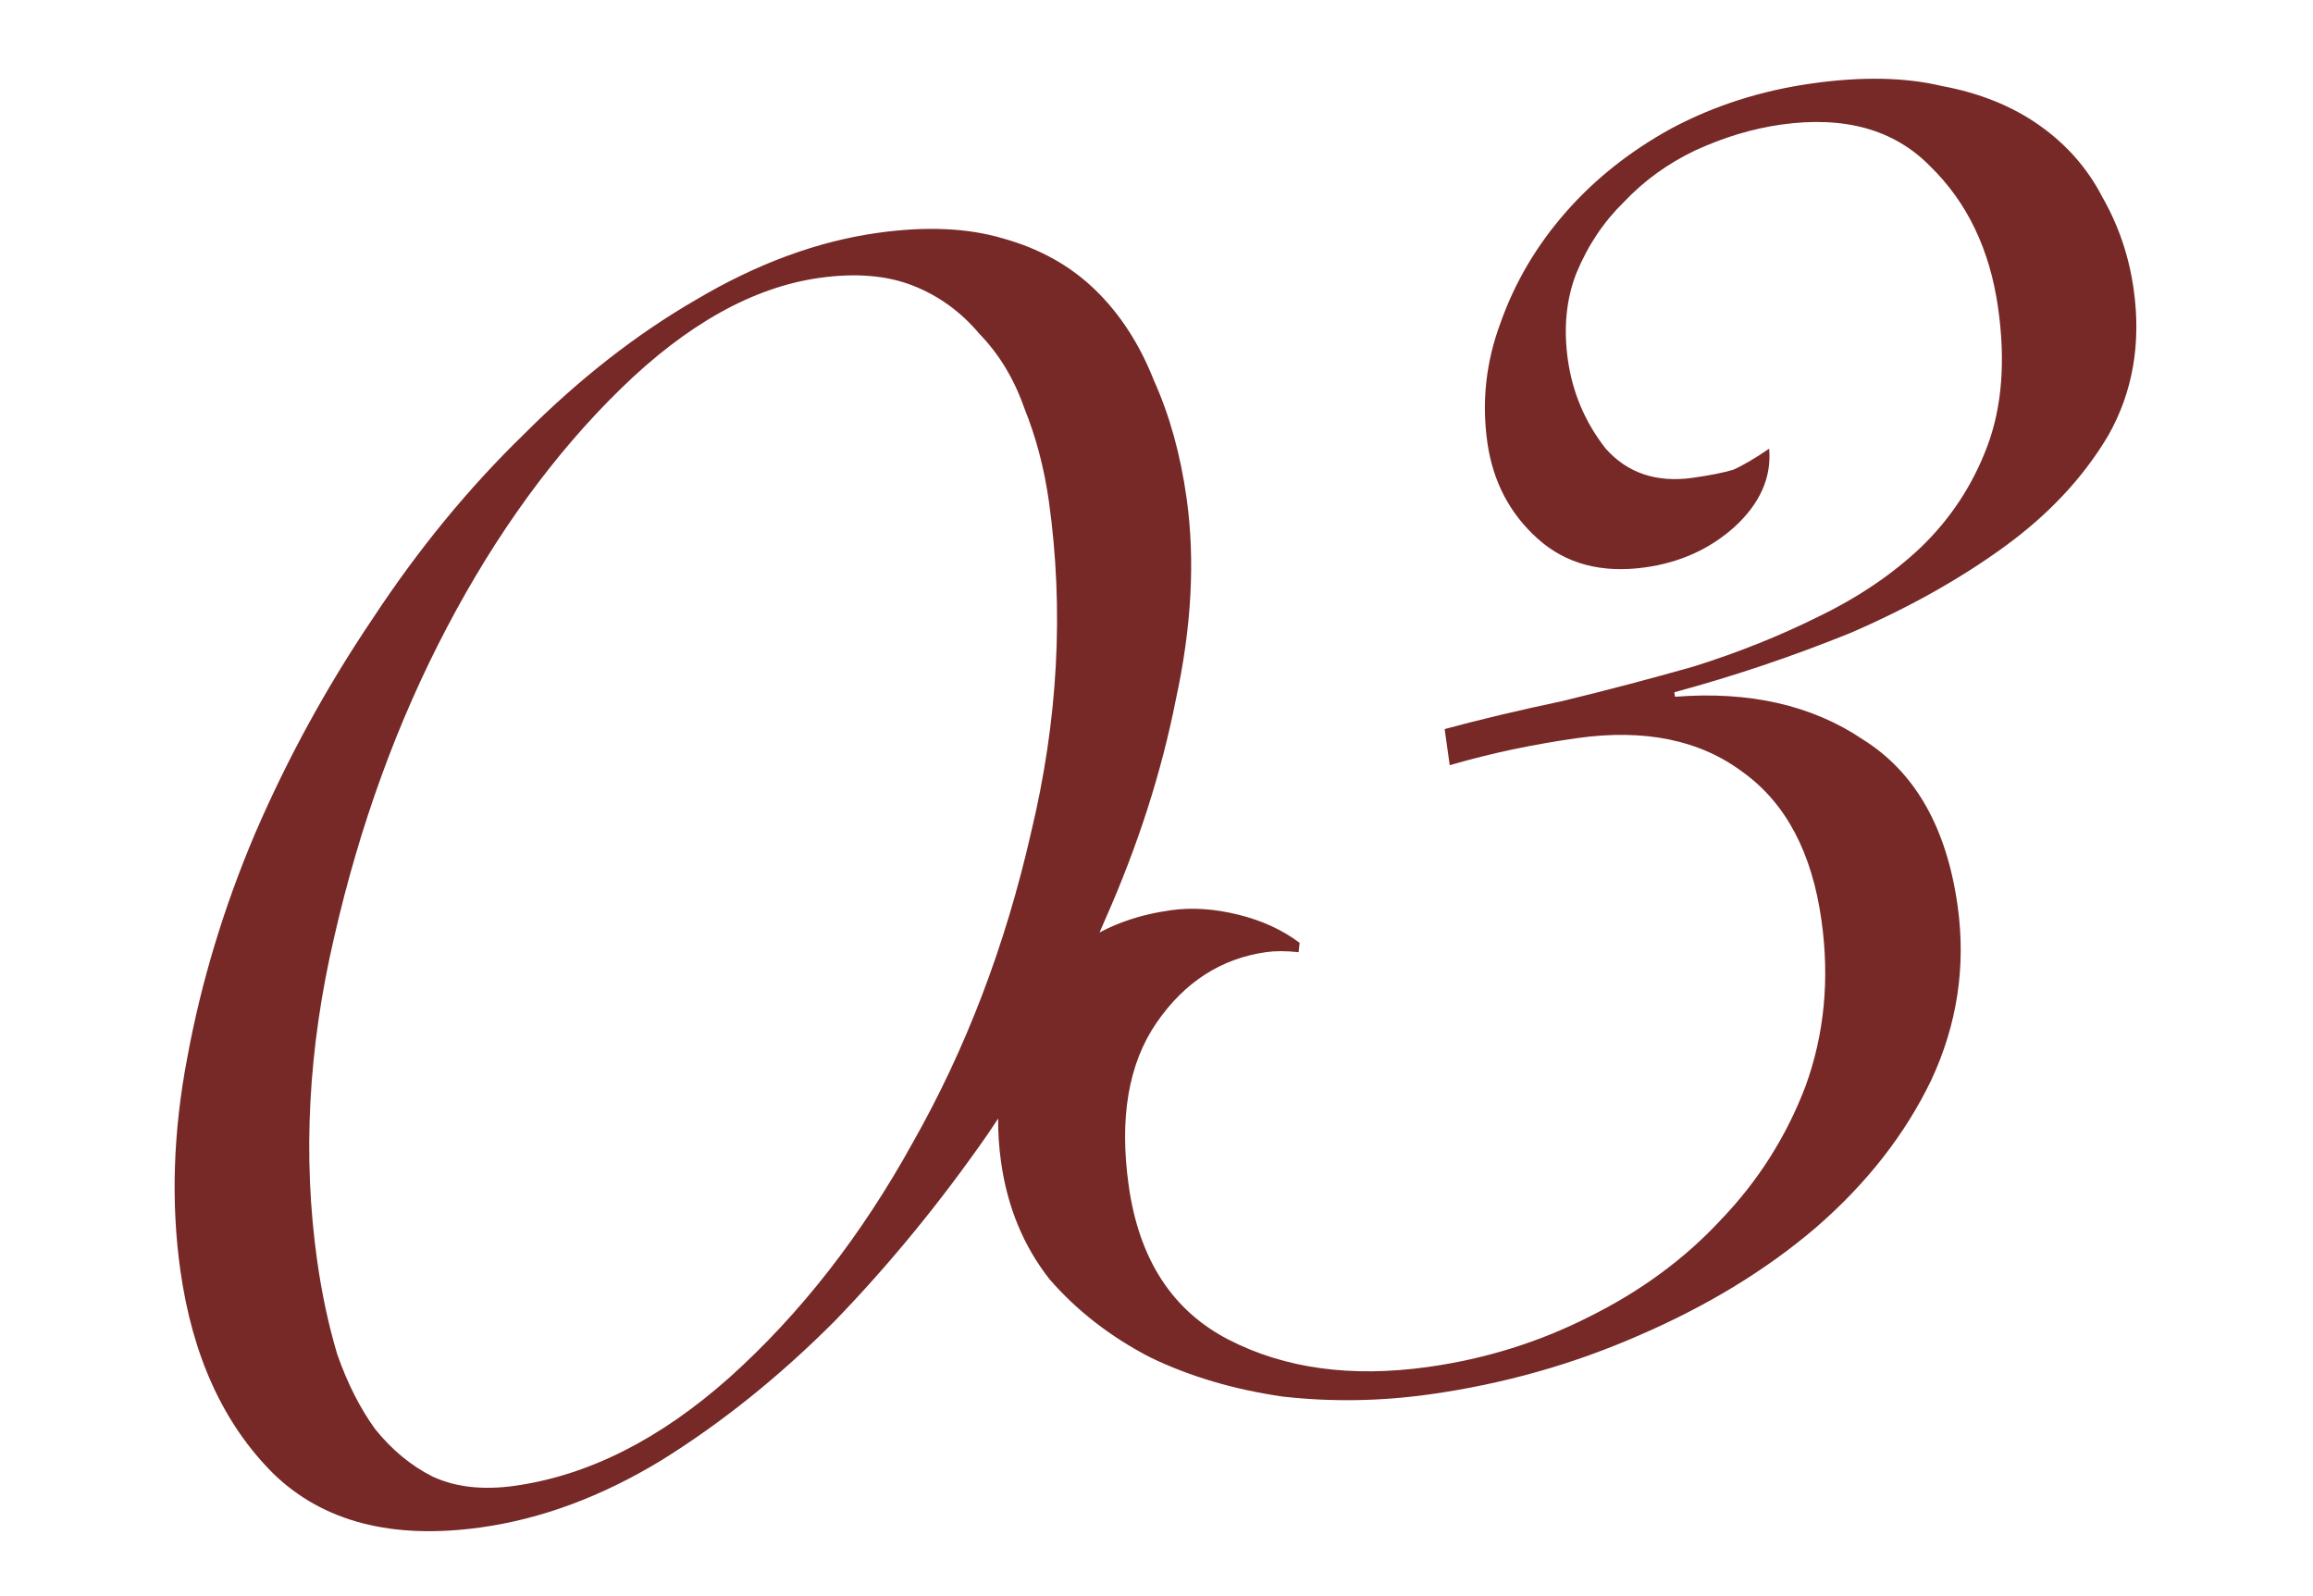 <?xml version="1.0" encoding="UTF-8"?> <svg xmlns="http://www.w3.org/2000/svg" width="142" height="98" viewBox="0 0 142 98" fill="none"> <g filter="url(#filter0_f_814_489)"> <path d="M11.071 77.978C10.488 73.819 10.631 69.464 11.501 64.912C12.357 60.268 13.742 55.691 15.654 51.182C17.646 46.568 20.046 42.178 22.855 38.015C25.651 33.758 28.75 29.978 32.151 26.674C35.538 23.277 39.063 20.521 42.725 18.405C46.466 16.184 50.185 14.815 53.882 14.296C56.84 13.881 59.4 13.993 61.563 14.633C63.819 15.259 65.71 16.313 67.237 17.795C68.765 19.278 69.968 21.135 70.846 23.368C71.804 25.496 72.471 27.9 72.847 30.58C73.379 34.37 73.157 38.501 72.182 42.973C71.299 47.432 69.855 51.922 67.851 56.445C65.938 60.954 63.538 65.343 60.65 69.612C57.748 73.789 54.61 77.622 51.235 81.111C47.847 84.508 44.289 87.363 40.561 89.676C36.912 91.885 33.239 93.248 29.542 93.766C24.089 94.531 19.835 93.431 16.78 90.466C13.713 87.409 11.81 83.247 11.071 77.978ZM19.467 77.366C19.752 79.4 20.163 81.321 20.7 83.131C21.329 84.928 22.11 86.468 23.044 87.75C24.07 89.02 25.242 89.987 26.561 90.65C27.971 91.3 29.647 91.49 31.588 91.217C36.117 90.582 40.518 88.363 44.791 84.559C49.144 80.65 52.899 75.836 56.055 70.115C59.303 64.382 61.715 58.059 63.291 51.147C64.959 44.221 65.326 37.431 64.393 30.776C64.107 28.743 63.604 26.834 62.883 25.05C62.254 23.254 61.334 21.733 60.123 20.489C58.991 19.14 57.627 18.153 56.032 17.529C54.436 16.904 52.529 16.748 50.311 17.059C46.244 17.629 42.18 19.895 38.117 23.858C34.055 27.821 30.498 32.702 27.447 38.502C24.397 44.301 22.084 50.658 20.508 57.57C18.92 64.39 18.573 70.989 19.467 77.366ZM88.69 44.758C90.869 44.169 93.286 43.595 95.941 43.034C98.674 42.368 101.356 41.662 103.984 40.916C106.692 40.065 109.236 39.049 111.615 37.867C114.086 36.672 116.195 35.246 117.942 33.587C119.768 31.823 121.126 29.748 122.017 27.361C122.907 24.974 123.126 22.163 122.672 18.928C122.166 15.323 120.768 12.409 118.477 10.186C116.279 7.95 113.238 7.104 109.356 7.648C107.6 7.894 105.837 8.424 104.066 9.238C102.388 10.039 100.933 11.091 99.702 12.395C98.458 13.606 97.484 15.062 96.78 16.763C96.156 18.358 95.98 20.127 96.252 22.067C96.537 24.101 97.311 25.924 98.574 27.538C99.916 29.046 101.697 29.645 103.915 29.334C104.932 29.191 105.757 29.028 106.391 28.845C107.012 28.57 107.753 28.136 108.612 27.544C108.766 29.313 108.049 30.922 106.461 32.37C104.953 33.712 103.136 34.532 101.01 34.83C98.33 35.206 96.127 34.62 94.402 33.071C92.677 31.522 91.646 29.546 91.309 27.143C90.959 24.648 91.229 22.206 92.12 19.82C92.997 17.34 94.33 15.08 96.117 13.039C97.904 10.998 100.066 9.281 102.604 7.888C105.235 6.482 108.121 5.559 111.264 5.119C114.314 4.691 116.96 4.744 119.203 5.278C121.525 5.706 123.522 6.51 125.196 7.689C126.869 8.868 128.159 10.336 129.065 12.094C130.063 13.839 130.705 15.728 130.991 17.762C131.457 21.089 130.935 24.084 129.423 26.746C127.898 29.316 125.768 31.594 123.03 33.58C120.293 35.566 117.147 37.327 113.592 38.862C110.025 40.305 106.425 41.517 102.792 42.497L102.831 42.775C107.399 42.417 111.244 43.291 114.367 45.398C117.57 47.399 119.508 50.803 120.182 55.609C120.7 59.307 120.163 62.869 118.57 66.297C116.965 69.632 114.607 72.649 111.498 75.347C108.469 77.939 104.867 80.141 100.691 81.951C96.608 83.749 92.302 84.966 87.773 85.601C84.722 86.028 81.713 86.073 78.744 85.736C75.762 85.306 73.058 84.507 70.632 83.339C68.194 82.079 66.132 80.483 64.448 78.552C62.843 76.515 61.846 74.11 61.457 71.337C60.938 67.64 61.554 64.302 63.304 61.323C65.133 58.239 67.989 56.425 71.871 55.881C73.165 55.699 74.544 55.789 76.009 56.149C77.473 56.509 78.732 57.087 79.786 57.881L79.725 58.455C78.96 58.374 78.3 58.372 77.745 58.45C74.972 58.839 72.725 60.285 71.002 62.788C69.28 65.292 68.71 68.623 69.293 72.783C69.929 77.312 71.973 80.465 75.427 82.243C78.88 84.02 82.964 84.579 87.678 83.918C91.19 83.425 94.486 82.397 97.566 80.835C100.737 79.259 103.429 77.279 105.639 74.896C107.942 72.499 109.678 69.758 110.848 66.673C112.004 63.495 112.33 60.103 111.824 56.499C111.241 52.339 109.638 49.312 107.017 47.418C104.382 45.432 100.985 44.73 96.826 45.313C95.531 45.495 94.198 45.729 92.824 46.016C91.543 46.289 90.269 46.609 89.001 46.976L88.69 44.758Z" fill="#762927"></path> </g> <defs> <filter id="filter0_f_814_489" x="0.983" y="0.649" width="140.504" height="97.353" filterUnits="userSpaceOnUse" color-interpolation-filters="sRGB"> <feFlood flood-opacity="0" result="BackgroundImageFix"></feFlood> <feBlend mode="normal" in="SourceGraphic" in2="BackgroundImageFix" result="shape"></feBlend> <feGaussianBlur stdDeviation="1" result="effect1_foregroundBlur_814_489"></feGaussianBlur> </filter> </defs> </svg> 
